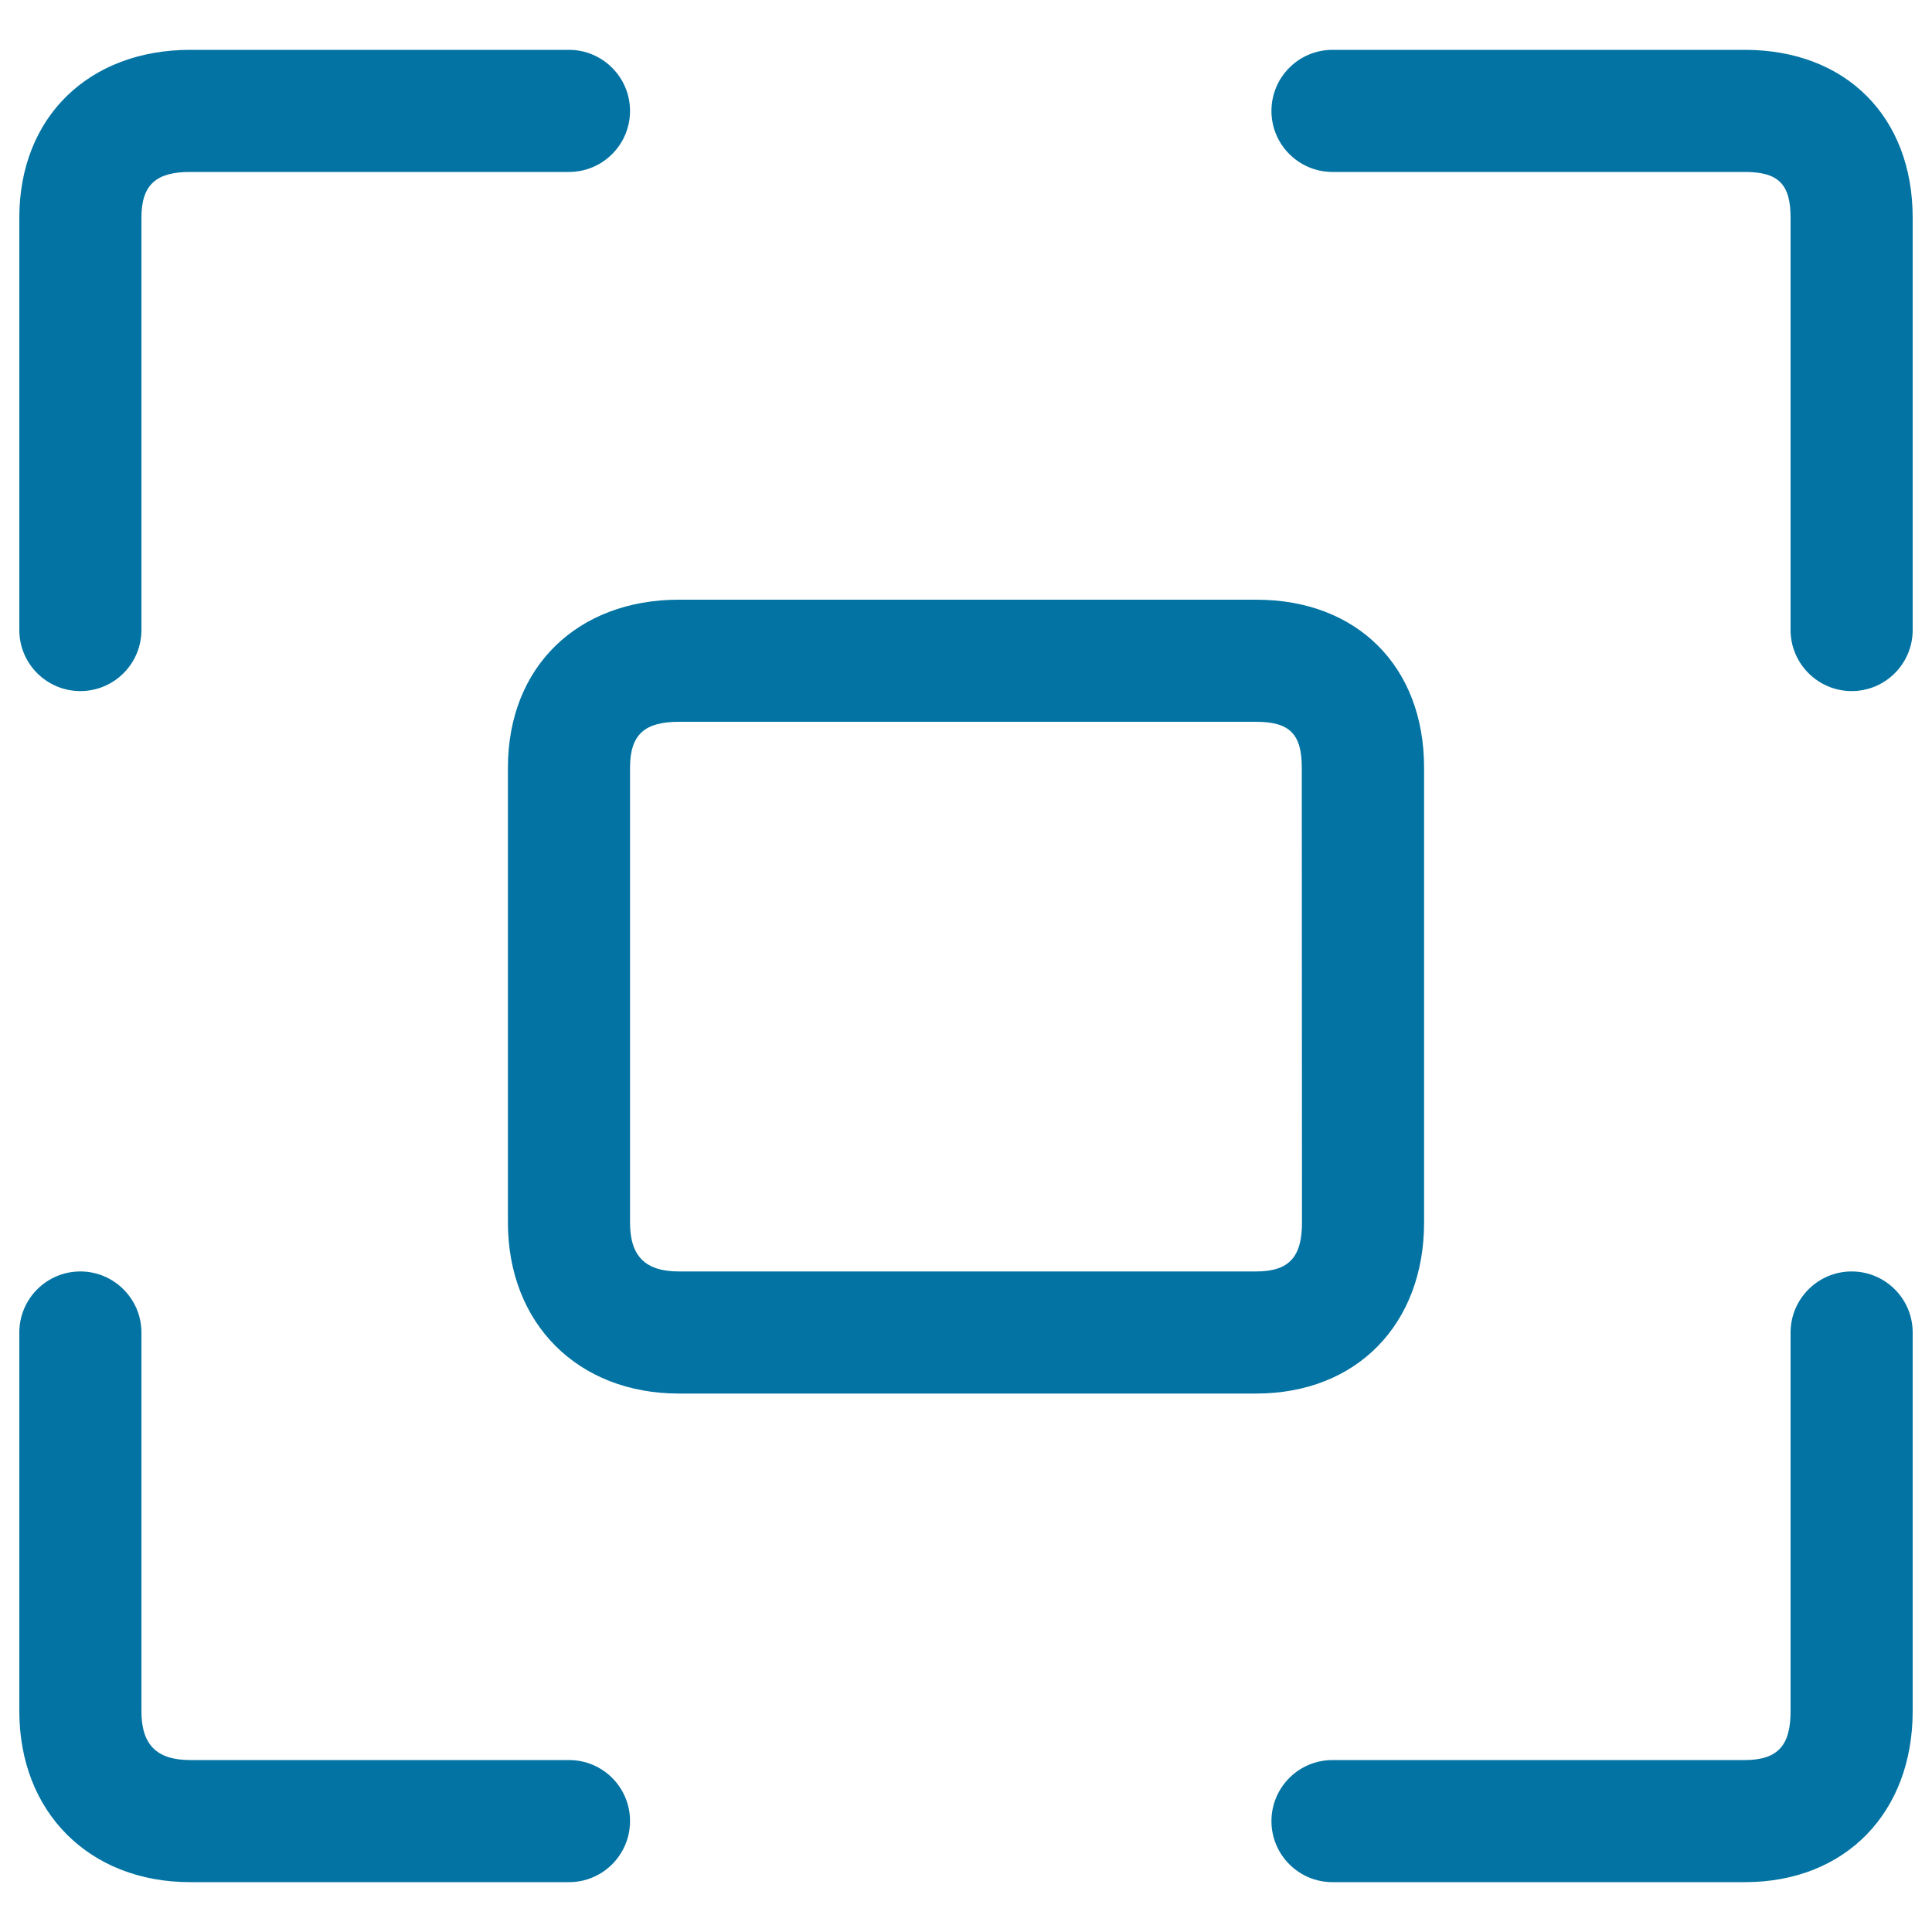 <svg xmlns="http://www.w3.org/2000/svg" viewBox="0 0 1000 1000" style="fill:#0273a2">
<title>Rectangle In A Square Of Four Angles SVG icon</title>
<g><g><path d="M903.1,25.8H689.7c-17.5,0-31.6,14.2-31.6,31.6c0,17.5,14.2,31.6,31.6,31.6h205.5h7.9c17.4,0,23.7,6.3,23.7,23.7v213.4c0,17.4,14.2,31.6,31.6,31.6c17.5,0,31.6-14.2,31.6-31.6V112.7C990,60.4,955.4,25.8,903.1,25.8z"/><path d="M41.6,357.7c17.5,0,31.6-14.2,31.6-31.6V112.7c0-17.4,7.9-23.7,25.3-23.7h196c17.5,0,31.6-14.2,31.6-31.6c0-17.4-14.2-31.6-31.6-31.6h-196C46.2,25.8,10,60.4,10,112.7v213.4C10,343.6,24.2,357.7,41.6,357.7z"/><path d="M958.4,658.1c-17.4,0-31.6,14.2-31.6,31.6v196c0,17.4-6.3,25.3-23.7,25.3H689.7c-17.5,0-31.6,14.2-31.6,31.6c0,17.5,14.2,31.6,31.6,31.6h213.4c52.3,0,86.9-36.2,86.9-88.5v-196C990,672.2,975.8,658.1,958.4,658.1z"/><path d="M294.5,911h-196c-17.4,0-25.3-7.9-25.3-25.3v-196c0-17.4-14.2-31.6-31.6-31.6c-17.5,0-31.6,14.2-31.6,31.6v196c0,52.3,36.2,88.5,88.5,88.5h196c17.5,0,31.6-14.2,31.6-31.6C326.1,925.1,312,911,294.5,911z"/><path d="M737.1,632.8V397.3c0-52.3-34.6-86.9-86.9-86.9H351.4c-52.3,0-88.5,34.6-88.5,86.9v235.5c0,52.3,36.2,88.5,88.5,88.5h298.7C702.5,721.3,737.1,685.1,737.1,632.8z M673.9,632.8c0,17.4-6.3,25.3-23.7,25.3H351.4c-17.4,0-25.3-7.9-25.3-25.3V397.3c0-17.4,7.9-23.7,25.3-23.7h290.8h7.9c17.4,0,23.7,6.3,23.7,23.7L673.9,632.8L673.9,632.8z"/></g></g>
</svg>